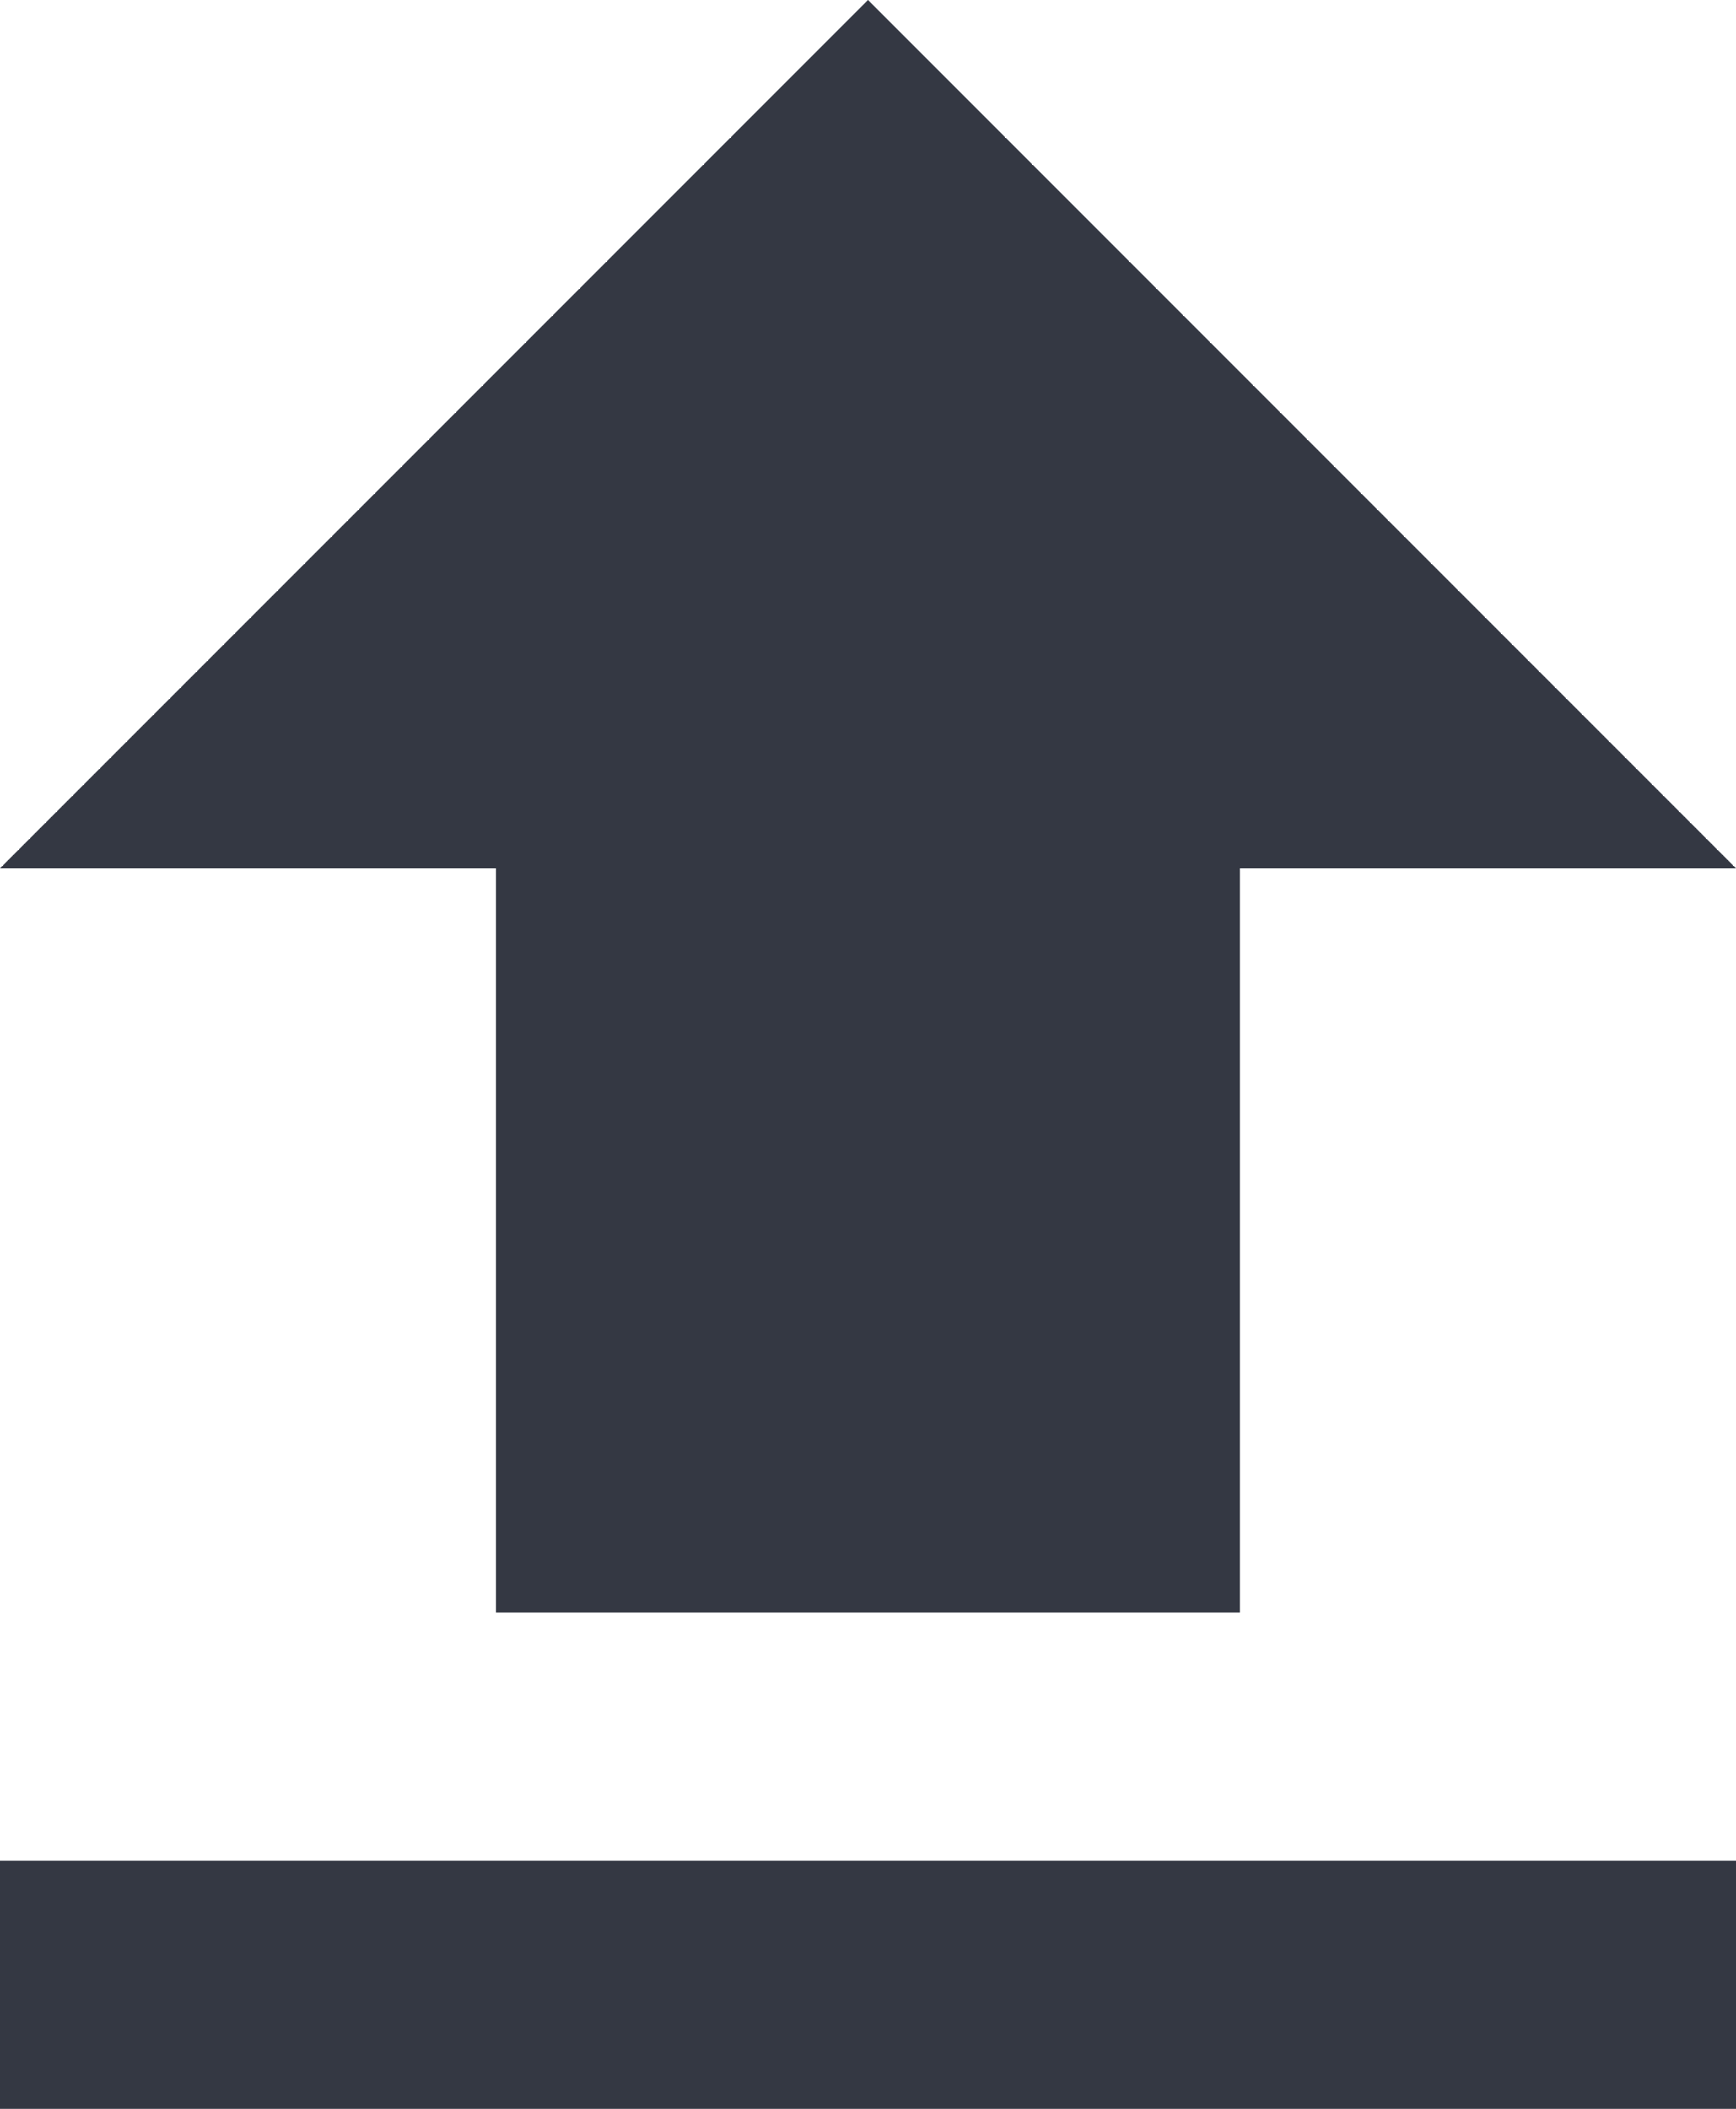 <svg xmlns="http://www.w3.org/2000/svg" width="16" height="19.429" viewBox="0 0 16 19.429">
  <path id="Icon_material-file-upload" data-name="Icon material-file-upload" d="M12.071,19.357h6.857V12.5H23.5l-8-8-8,8h4.571ZM7.5,21.643h16v2.286H7.5Z" transform="translate(-7.5 -4.5)" fill="#343843"/>
</svg>
